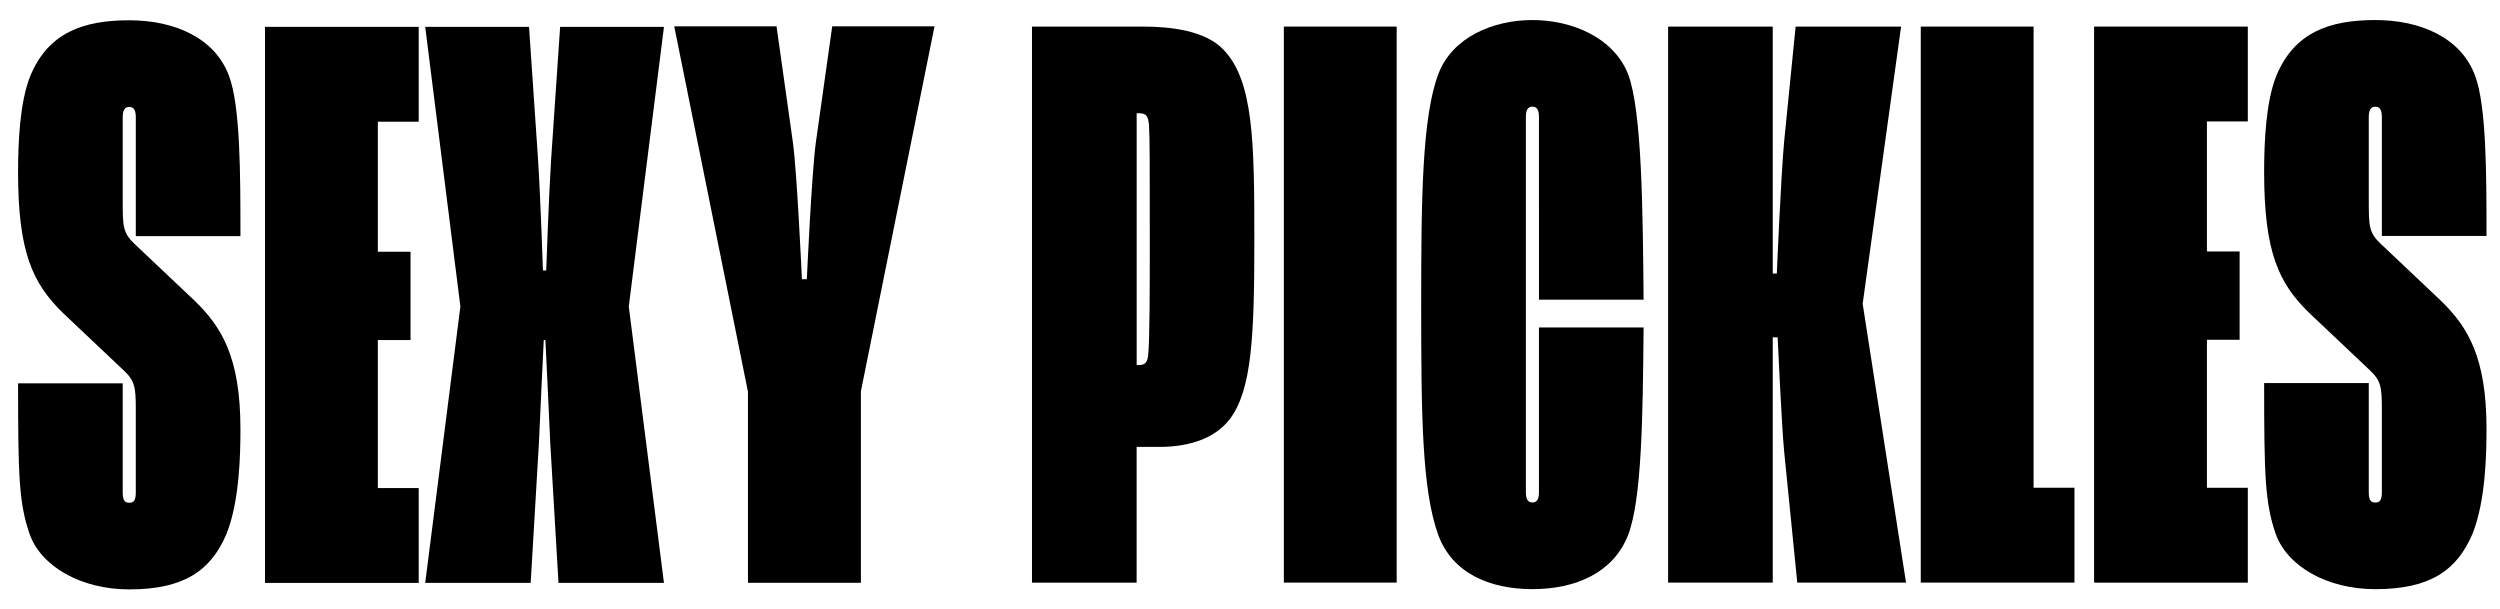 <svg viewBox="0 0 546.623 133.256" xmlns="http://www.w3.org/2000/svg" id="Layer_1"><path d="M225.642,5.813h24.31c6.08,0,13.59.89,17.52,5.01,6.61,6.79,6.79,20.2,6.79,41.48s-.54,32.9-5.36,39.33c-2.86,3.75-8.04,6.08-15.37,6.08h-5.01v29.68h-22.88V5.813ZM248.892,79.833c1.25,0,1.97-.36,2.15-2.15.36-3.22.36-15.73.36-25.39,0-15.73,0-22.53-.18-25.03-.18-1.79-.54-2.5-2.15-2.5h-.54v55.06h.36l0.0.01Z"></path><path d="M280.712,5.813h24.67v121.57h-24.67V5.813Z"></path><path d="M310.742,66.603c0-23.06.18-40.94,3.75-50.42,3.04-8.05,11.98-11.8,20.56-11.8s17.7,3.75,20.92,11.8c3.04,8.05,3.22,29.5,3.4,49.34h-22.88V25.473c0-1.97-.89-2.15-1.43-2.15s-1.43.18-1.43,2.15v82.24c0,1.97.89,2.15,1.43,2.15s1.43-.18,1.43-2.15v-36.11h22.88c-.18,19.31-.36,37.54-3.4,45.41-3.22,8.22-11.44,11.8-20.92,11.8s-17.52-3.58-20.56-11.8c-3.58-9.83-3.75-26.1-3.75-50.42v.01Z"></path><path d="M364.732,5.813h22.88v53.99h.89s.89-21.27,1.61-28.96l2.5-25.03h23.06l-8.4,60.61,9.48,60.96h-23.78l-2.86-28.6c-.54-5.36-1.43-25.03-1.43-25.03h-1.07v53.63h-22.88V5.813l-0.0 0Z"></path><path d="M419.972,5.813h24.67v100.83h8.94v20.74h-33.61V5.813h-0Z"></path><path d="M457.872,5.813h33.61v20.74h-8.94v28.43h7.15v19.31h-7.15v32.36h8.94v20.74h-33.61V5.813Z"></path><path d="M495.052,83.763h22.88v23.96c0,1.97.72,2.15,1.43,2.15s1.43-.18,1.43-2.15v-18.24c0-4.83-.18-6.26-2.68-8.58l-13.23-12.51c-6.61-6.44-9.83-13.23-9.83-30.75,0-6.44.36-15.37,2.68-21.1,3.93-9.48,11.62-12.16,21.63-12.16s18.77,3.93,21.81,12.16c2.5,6.61,2.5,21.63,2.5,35.04h-22.88v-26.1c0-1.97-.89-2.15-1.43-2.15s-1.43.18-1.43,2.15v18.24c0,5.72,0,7.15,2.68,9.65l13.05,12.34c5.9,5.72,10.01,12.34,10.01,28.07,0,5.36-.18,15.73-3.04,22.88-3.4,8.05-9.3,12.16-21.27,12.16-10.55,0-19.31-5.01-21.81-12.16-2.32-6.79-2.5-12.69-2.5-32.9v0Z"></path><path d="M3.952,83.813h22.88v23.96c0,1.97.72,2.15,1.43,2.15s1.43-.18,1.43-2.15v-18.24c0-4.83-.18-6.26-2.68-8.58l-13.23-12.51c-6.61-6.44-9.83-13.23-9.83-30.75,0-6.44.36-15.37,2.68-21.1,3.93-9.48,11.62-12.16,21.63-12.16s18.77,3.93,21.81,12.16c2.5,6.61,2.5,21.63,2.5,35.04h-22.88v-26.1c0-1.97-.89-2.15-1.43-2.15s-1.43.18-1.43,2.15v18.24c0,5.72,0,7.15,2.68,9.65l13.05,12.34c5.9,5.72,10.01,12.34,10.01,28.07,0,5.36-.18,15.73-3.04,22.88-3.4,8.05-9.3,12.16-21.27,12.16-10.55,0-19.31-5.01-21.81-12.16-2.32-6.79-2.5-12.69-2.5-32.9v0Z"></path><path d="M57.942,5.873h33.61v20.74h-8.94v28.43h7.15v19.31h-7.15v32.36h8.94v20.74h-33.61V5.873Z"></path><path d="M100.662,67.013l-7.69-61.14h22.7l1.97,28.96c.54,8.4,1.07,24.31,1.07,24.31h.72s.54-15.91,1.07-24.31l1.97-28.96h22.7l-7.69,61.14,7.69,60.43h-23.06l-1.79-30.39c-.18-4.47-1.07-22.7-1.07-22.7h-.36s-.89,18.24-1.07,22.7l-1.79,30.39h-23.06l7.69-60.43h-0Z"></path><path d="M163.522,85.563L147.422,5.763h22.37l3.58,25.41c.89,6.44,1.97,29.88,1.97,29.88h1.07s1.07-23.44,1.97-29.88l3.58-25.41h22.37l-16.1,79.8v41.87h-24.69v-41.87h-.02Z"></path></svg>